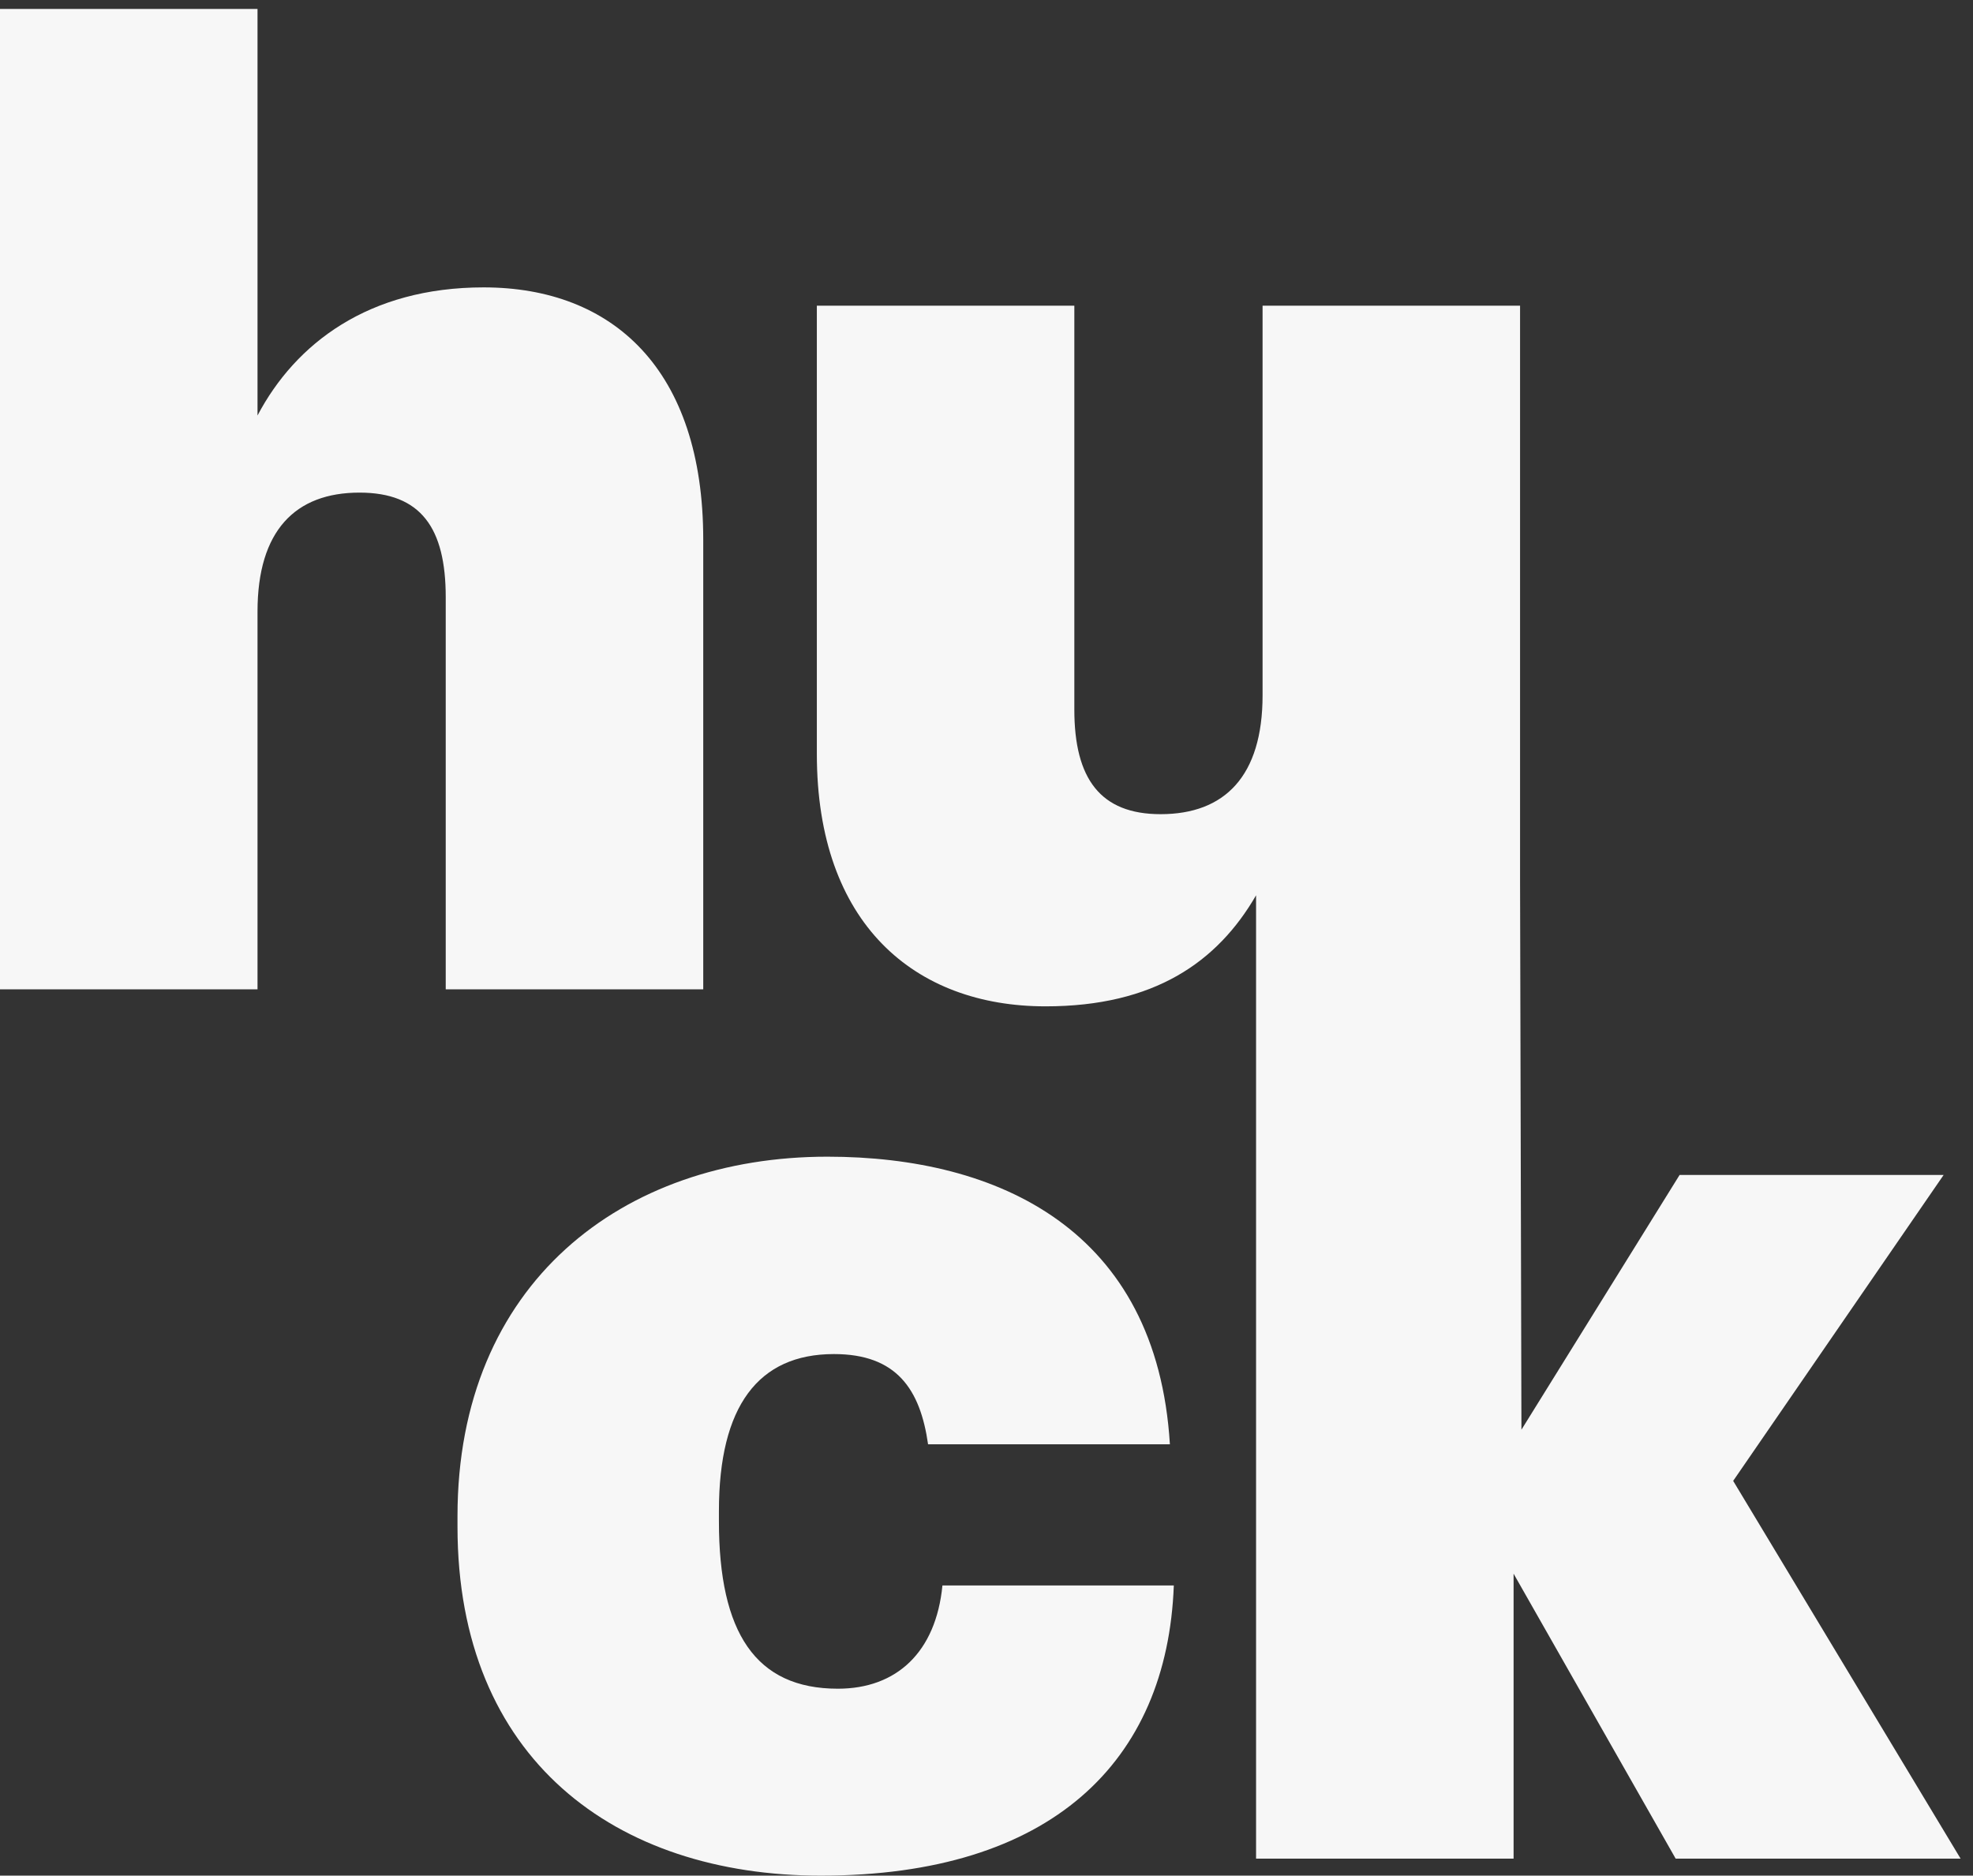 <svg width="81" height="77" viewBox="0 0 81 77" fill="none" xmlns="http://www.w3.org/2000/svg">
<rect x="0" y="0" width="81" height="77" fill="#333333" stroke="none"/>
<path fill-rule="evenodd" clip-rule="evenodd" d="M0 0.368V40.615H10.572V25.107C10.572 21.779 12.128 20.223 14.757 20.223C17.28 20.223 18.299 21.672 18.299 24.516V40.615H28.871V22.155C28.871 15.179 25.168 11.798 19.855 11.798C15.133 11.798 12.128 14.105 10.572 17.057V0.368H0ZM33.535 30.956C33.535 37.932 37.559 41.313 42.925 41.313C47.388 41.313 49.982 39.492 51.567 36.755V76.302H62.139V64.604L68.793 76.302H80.491L71.154 60.794L79.794 48.236H68.954L62.461 58.694L62.405 36.196V12.549H51.834V28.541C51.834 31.868 50.277 33.424 47.648 33.424C45.179 33.424 44.106 31.975 44.106 29.131V12.549H33.535V30.956ZM18.782 62.672C18.782 72.224 25.275 77 33.7 77C43.145 77 47.921 72.331 48.19 65.087H38.691C38.423 67.824 36.813 69.326 34.398 69.326C31.017 69.326 29.515 67.019 29.515 62.457V62.028C29.515 57.735 31.125 55.588 34.237 55.588C36.813 55.588 37.779 57.037 38.101 59.291H48.029C47.492 50.49 40.999 47.485 33.969 47.485C25.544 47.485 18.782 52.691 18.782 62.243V62.672Z" fill="#F7F7F7"/>
</svg>
